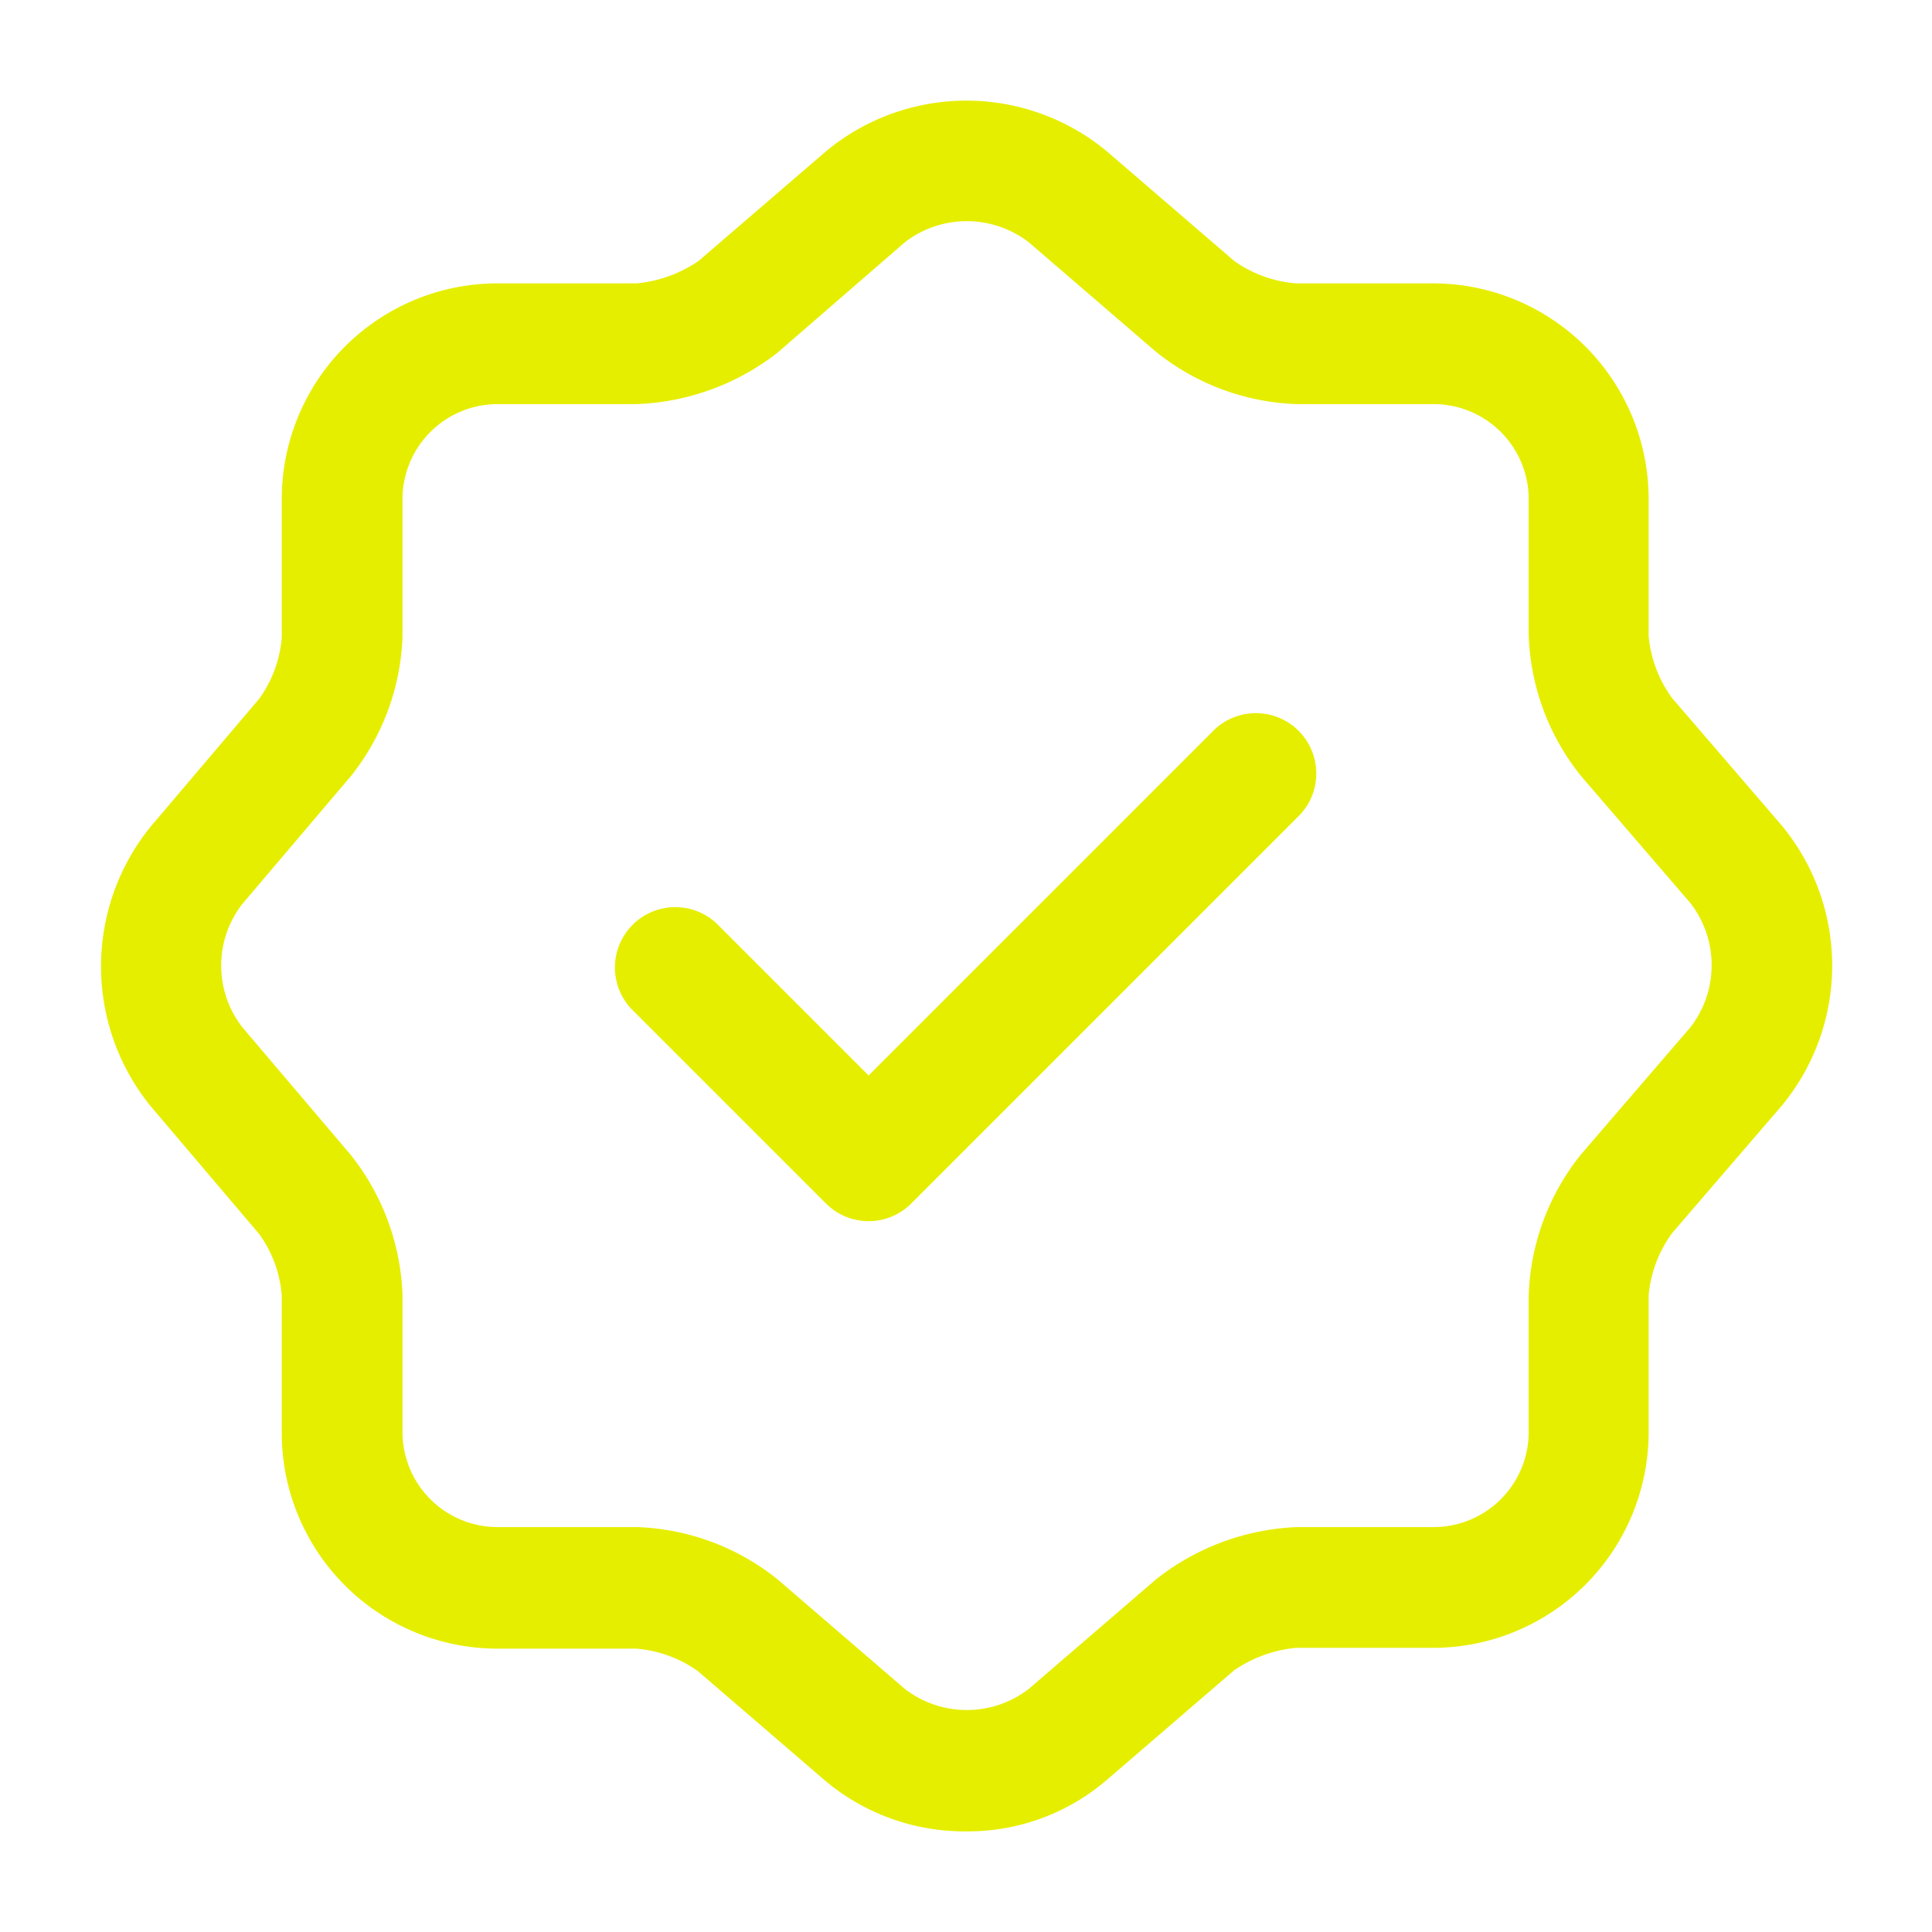 <svg xmlns="http://www.w3.org/2000/svg" width="48" height="48" viewBox="0 0 48 48">
  <g id="vuesax_outline_verify" data-name="vuesax/outline/verify" transform="translate(-782 -317)">
    <g id="verify" transform="translate(782 317)">
      <path id="Vector" d="M6.335,12.655a1.5,1.5,0,0,1-1.06-.44L.435,7.375a1.5,1.5,0,0,1,2.12-2.12l3.78,3.78,8.6-8.6a1.5,1.5,0,0,1,2.12,2.12l-9.66,9.66A1.5,1.5,0,0,1,6.335,12.655Z" transform="translate(15.245 17.685)" fill="#e6ee00"/>
      <path id="Vector-2" data-name="Vector" d="M21.49,43a5.377,5.377,0,0,1-3.5-1.26l-3.16-2.72a3.066,3.066,0,0,0-1.54-.56H9.85A5.36,5.36,0,0,1,4.49,33.1V29.68a3,3,0,0,0-.56-1.52l-2.7-3.18a5.51,5.51,0,0,1,0-6.94l2.7-3.18a3,3,0,0,0,.56-1.52V9.9A5.36,5.36,0,0,1,9.85,4.54h3.46a3.266,3.266,0,0,0,1.54-.56l3.16-2.72a5.463,5.463,0,0,1,6.98,0l3.16,2.72a3.066,3.066,0,0,0,1.54.56h3.4A5.36,5.36,0,0,1,38.45,9.9v3.4a3.092,3.092,0,0,0,.58,1.54L41.75,18a5.463,5.463,0,0,1,0,6.98l-2.72,3.16a3.092,3.092,0,0,0-.58,1.54v3.4a5.36,5.36,0,0,1-5.36,5.36h-3.4a3.266,3.266,0,0,0-1.54.56l-3.16,2.72A5.291,5.291,0,0,1,21.49,43ZM9.85,7.54A2.364,2.364,0,0,0,7.49,9.9v3.42a5.882,5.882,0,0,1-1.28,3.46l-2.7,3.18a2.492,2.492,0,0,0,0,3.06l2.7,3.18a5.932,5.932,0,0,1,1.28,3.46v3.42a2.364,2.364,0,0,0,2.36,2.36h3.46a5.889,5.889,0,0,1,3.5,1.3l3.16,2.72a2.521,2.521,0,0,0,3.08,0l3.16-2.72a6.021,6.021,0,0,1,3.5-1.3h3.4a2.364,2.364,0,0,0,2.36-2.36v-3.4a5.889,5.889,0,0,1,1.3-3.5l2.72-3.16a2.521,2.521,0,0,0,0-3.08l-2.72-3.16a5.889,5.889,0,0,1-1.3-3.5V9.9a2.364,2.364,0,0,0-2.36-2.36h-3.4a5.889,5.889,0,0,1-3.5-1.3L23.05,3.52a2.521,2.521,0,0,0-3.08,0L16.81,6.26a6.05,6.05,0,0,1-3.5,1.28Z" transform="translate(2.51 2.5)" fill="#e6ee00"/>
      <path id="Vector-3" data-name="Vector" d="M0,0H48V48H0Z" fill="none" opacity="0"/>
    </g>
  </g>
</svg>
